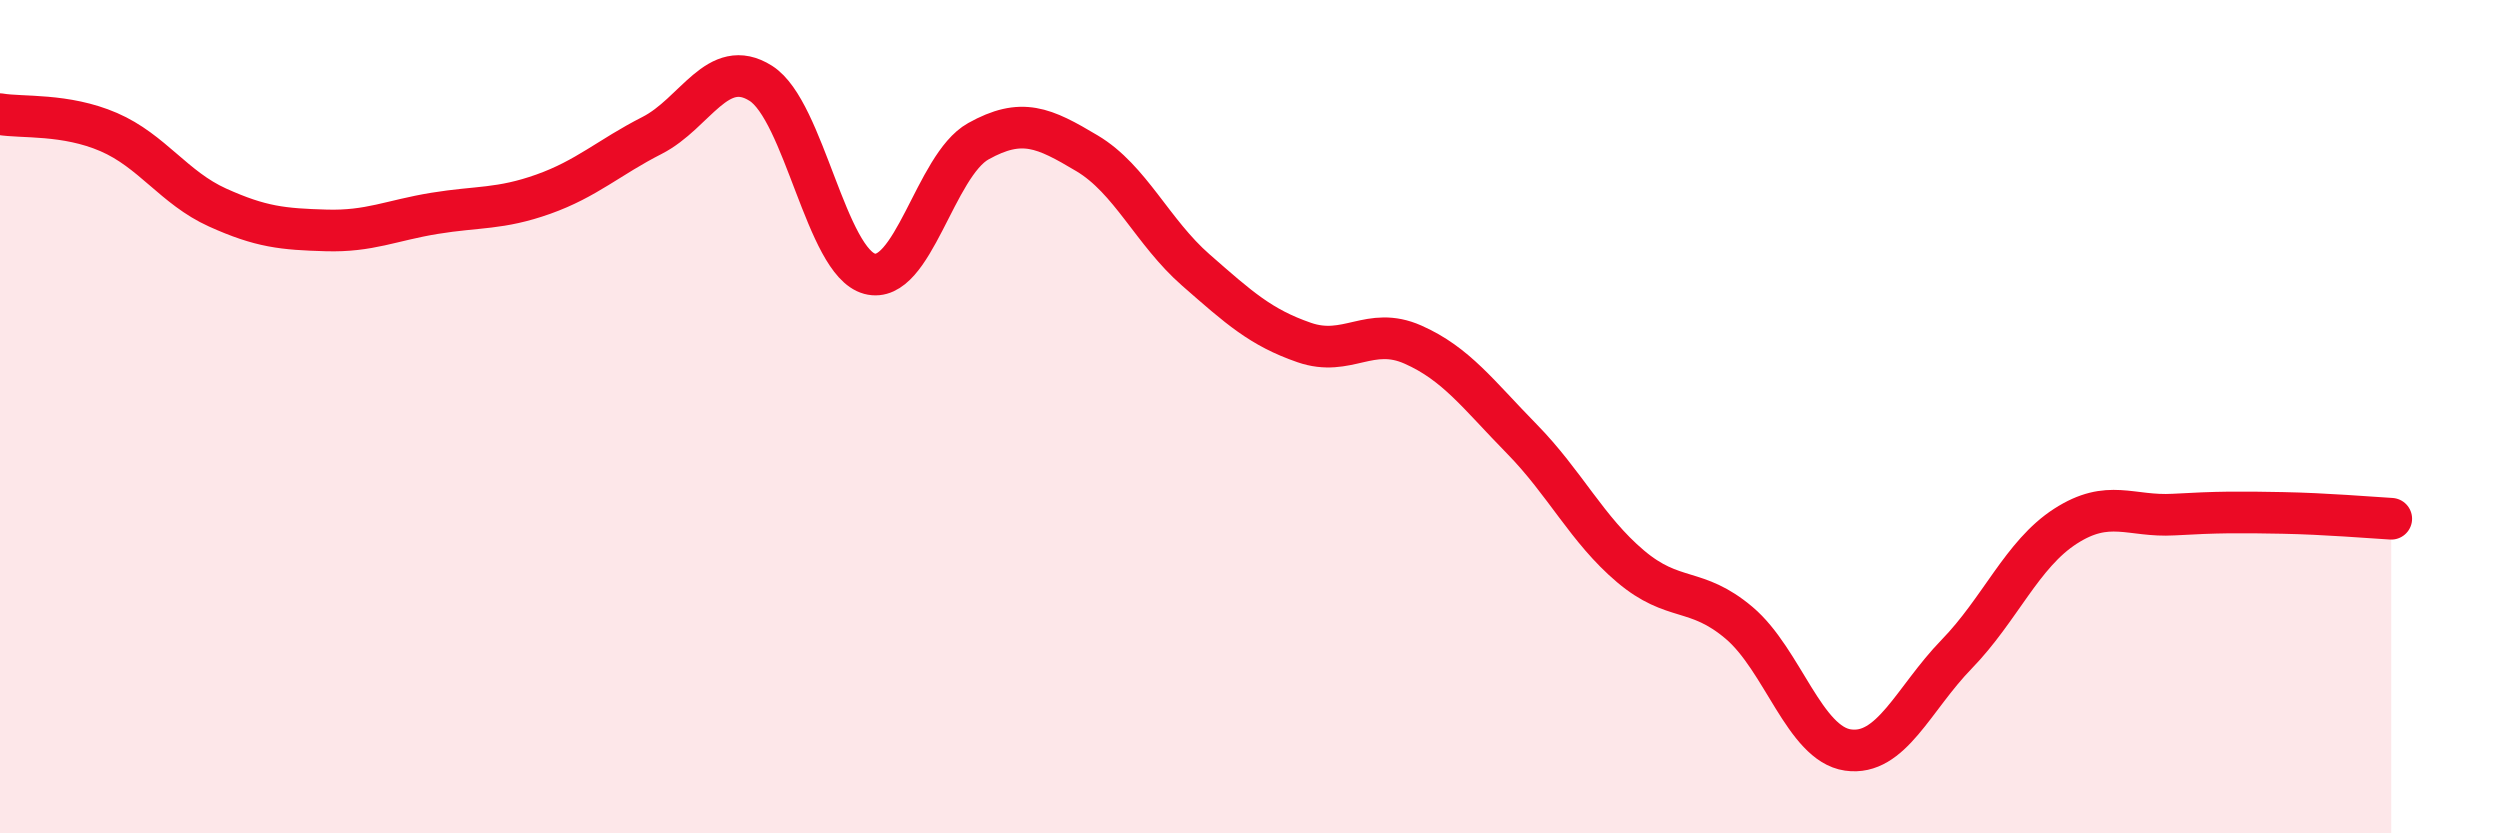 
    <svg width="60" height="20" viewBox="0 0 60 20" xmlns="http://www.w3.org/2000/svg">
      <path
        d="M 0,2.74 C 0.52,2.83 1.57,2.72 2.61,3.17 C 3.65,3.62 4.18,4.51 5.22,4.98 C 6.26,5.45 6.79,5.5 7.83,5.53 C 8.87,5.56 9.39,5.29 10.43,5.12 C 11.47,4.95 12,5.03 13.04,4.66 C 14.08,4.29 14.61,3.78 15.65,3.25 C 16.69,2.72 17.22,1.34 18.26,2 C 19.3,2.66 19.83,6.29 20.87,6.57 C 21.91,6.85 22.44,3.97 23.48,3.39 C 24.52,2.81 25.05,3.06 26.09,3.68 C 27.13,4.3 27.66,5.57 28.7,6.48 C 29.74,7.39 30.26,7.86 31.3,8.22 C 32.34,8.58 32.87,7.81 33.91,8.27 C 34.95,8.73 35.48,9.47 36.52,10.53 C 37.56,11.59 38.09,12.71 39.13,13.59 C 40.17,14.47 40.7,14.07 41.74,14.95 C 42.78,15.83 43.31,17.85 44.35,18 C 45.39,18.15 45.92,16.77 46.96,15.7 C 48,14.63 48.53,13.3 49.57,12.63 C 50.61,11.96 51.13,12.41 52.17,12.35 C 53.21,12.29 53.74,12.29 54.78,12.31 C 55.82,12.33 56.87,12.42 57.39,12.45L57.39 20L0 20Z"
        fill="#EB0A25"
        opacity="0.1"
        stroke-linecap="round"
        stroke-linejoin="round"
      />
      <path
        d="M 0,2.74 C 0.52,2.83 1.57,2.72 2.61,3.17 C 3.65,3.62 4.18,4.51 5.22,4.98 C 6.26,5.45 6.79,5.5 7.83,5.53 C 8.87,5.56 9.39,5.29 10.43,5.12 C 11.47,4.95 12,5.03 13.04,4.66 C 14.08,4.29 14.61,3.78 15.65,3.25 C 16.69,2.72 17.22,1.34 18.26,2 C 19.3,2.66 19.83,6.29 20.87,6.57 C 21.91,6.85 22.44,3.97 23.48,3.39 C 24.52,2.81 25.05,3.06 26.09,3.68 C 27.13,4.3 27.66,5.57 28.7,6.48 C 29.74,7.39 30.26,7.86 31.3,8.22 C 32.34,8.58 32.87,7.81 33.91,8.27 C 34.95,8.73 35.48,9.47 36.52,10.53 C 37.56,11.59 38.09,12.71 39.13,13.59 C 40.17,14.47 40.7,14.07 41.74,14.95 C 42.78,15.83 43.31,17.85 44.35,18 C 45.39,18.15 45.92,16.77 46.96,15.7 C 48,14.63 48.53,13.3 49.57,12.63 C 50.61,11.96 51.13,12.41 52.17,12.35 C 53.21,12.29 53.74,12.29 54.78,12.31 C 55.82,12.33 56.87,12.42 57.39,12.45"
        stroke="#EB0A25"
        stroke-width="1"
        fill="none"
        stroke-linecap="round"
        stroke-linejoin="round"
      />
    </svg>
  